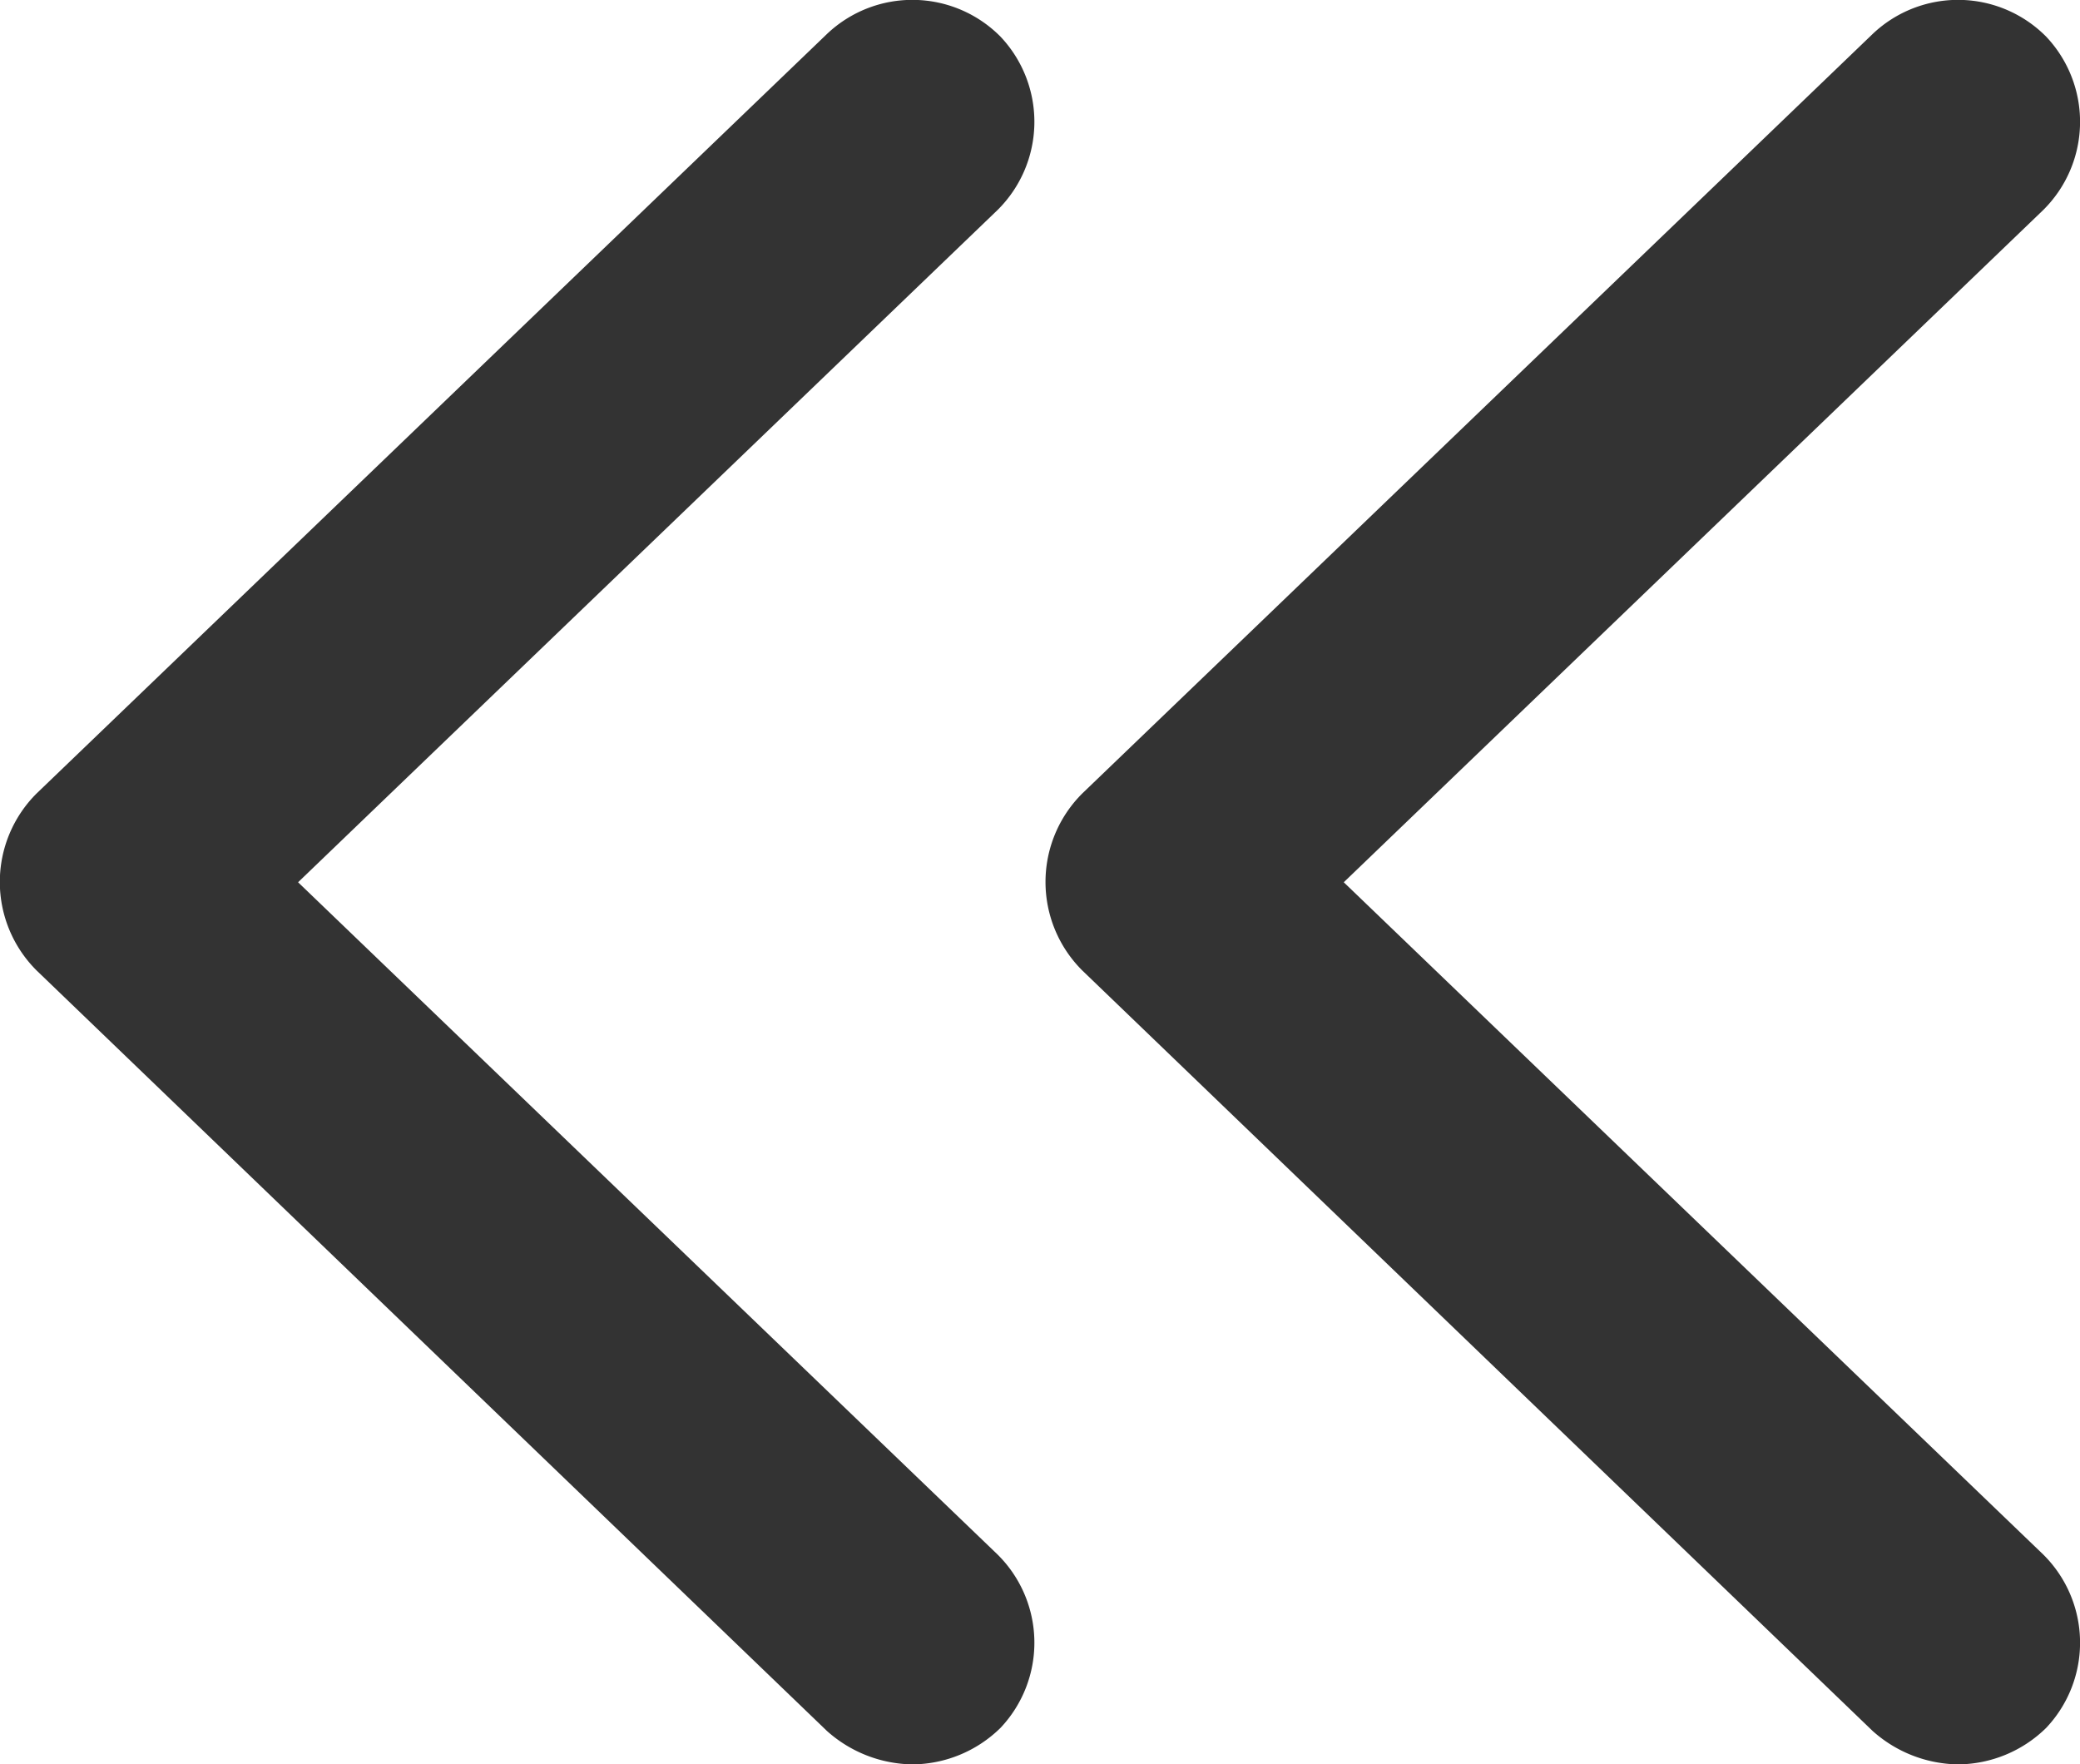 <svg xmlns="http://www.w3.org/2000/svg" width="14.109" height="11.967" viewBox="0 0 14.109 11.967">
  <g id="グループ_16890" data-name="グループ 16890" transform="translate(-28.966 -1665.266)">
    <path id="XMLID_1_" d="M6.766,10.531a.841.841,0,0,1,.021,1.176.861.861,0,0,1-.6.248.887.887,0,0,1-.578-.227L.248,6.57a.847.847,0,0,1,0-1.2L5.611.217A.841.841,0,0,1,6.787.237a.841.841,0,0,1-.021,1.176L2.022,5.972Z" transform="translate(36.059 1665.278)" fill="#333"/>
    <path id="XMLID_1_2" data-name="XMLID_1_" d="M6.766,10.531a.841.841,0,0,1,.021,1.176.861.861,0,0,1-.6.248.887.887,0,0,1-.578-.227L.248,6.57a.847.847,0,0,1,0-1.2L5.611.217A.841.841,0,0,1,6.787.237a.841.841,0,0,1-.021,1.176L2.022,5.972Z" transform="translate(28.966 1665.278)" fill="#333"/>
  </g>
</svg>
